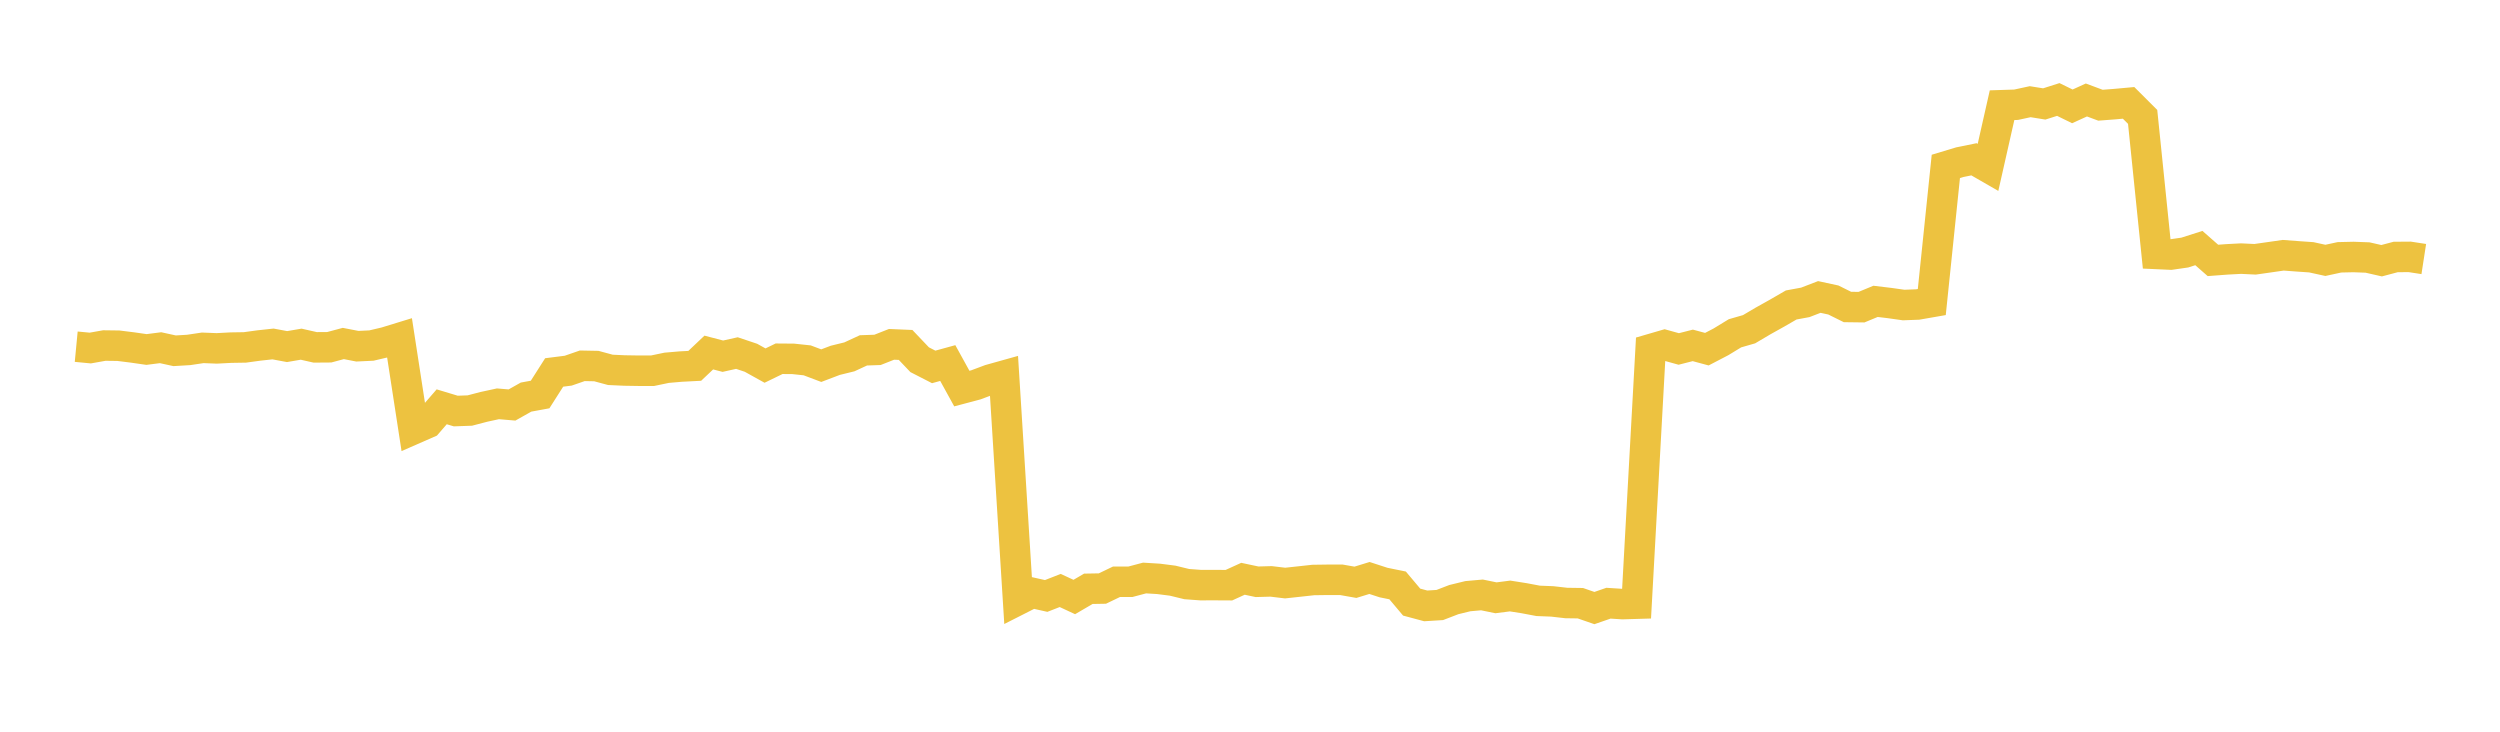 <svg width="164" height="48" xmlns="http://www.w3.org/2000/svg" xmlns:xlink="http://www.w3.org/1999/xlink"><path fill="none" stroke="rgb(237,194,64)" stroke-width="2" d="M5,22.743L5.922,22.831L6.844,22.667L7.766,22.679L8.689,22.794L9.611,22.927L10.533,22.809L11.455,23.011L12.377,22.956L13.299,22.818L14.222,22.854L15.144,22.805L16.066,22.79L16.988,22.664L17.91,22.564L18.832,22.736L19.754,22.578L20.677,22.787L21.599,22.78L22.521,22.533L23.443,22.712L24.365,22.668L25.287,22.451L26.21,22.168L27.132,28.154L28.054,27.75L28.976,26.686L29.898,26.964L30.82,26.931L31.743,26.69L32.665,26.49L33.587,26.568L34.509,26.049L35.431,25.88L36.353,24.433L37.275,24.316L38.198,23.996L39.12,24.014L40.042,24.263L40.964,24.305L41.886,24.32L42.808,24.32L43.731,24.127L44.653,24.047L45.575,23.999L46.497,23.126L47.419,23.367L48.341,23.161L49.263,23.47L50.186,23.982L51.108,23.534L52.03,23.541L52.952,23.639L53.874,23.987L54.796,23.637L55.719,23.41L56.641,22.984L57.563,22.952L58.485,22.589L59.407,22.628L60.329,23.597L61.251,24.07L62.174,23.816L63.096,25.491L64.018,25.246L64.94,24.901L65.862,24.643L66.784,39.356L67.707,38.888L68.629,39.095L69.551,38.735L70.473,39.164L71.395,38.625L72.317,38.609L73.24,38.165L74.162,38.162L75.084,37.917L76.006,37.974L76.928,38.092L77.85,38.317L78.772,38.385L79.695,38.383L80.617,38.388L81.539,37.968L82.461,38.164L83.383,38.139L84.305,38.249L85.228,38.149L86.15,38.048L87.072,38.035L87.994,38.035L88.916,38.198L89.838,37.915L90.76,38.215L91.683,38.403L92.605,39.498L93.527,39.746L94.449,39.689L95.371,39.334L96.293,39.109L97.216,39.027L98.138,39.216L99.06,39.097L99.982,39.242L100.904,39.416L101.826,39.452L102.749,39.557L103.671,39.57L104.593,39.889L105.515,39.57L106.437,39.629L107.359,39.602L108.281,22.905L109.204,22.636L110.126,22.892L111.048,22.657L111.97,22.906L112.892,22.426L113.814,21.864L114.737,21.598L115.659,21.054L116.581,20.539L117.503,20.006L118.425,19.836L119.347,19.481L120.269,19.68L121.192,20.138L122.114,20.15L123.036,19.769L123.958,19.88L124.88,20.01L125.802,19.975L126.725,19.814L127.647,10.916L128.569,10.638L129.491,10.45L130.413,10.981L131.335,6.901L132.257,6.871L133.18,6.671L134.102,6.819L135.024,6.526L135.946,6.978L136.868,6.559L137.79,6.902L138.713,6.832L139.635,6.748L140.557,7.668L141.479,16.659L142.401,16.701L143.323,16.568L144.246,16.273L145.168,17.083L146.09,17.014L147.012,16.965L147.934,17.009L148.856,16.878L149.778,16.745L150.701,16.814L151.623,16.878L152.545,17.08L153.467,16.88L154.389,16.859L155.311,16.893L156.234,17.103L157.156,16.858L158.078,16.851L159,16.993"></path></svg>